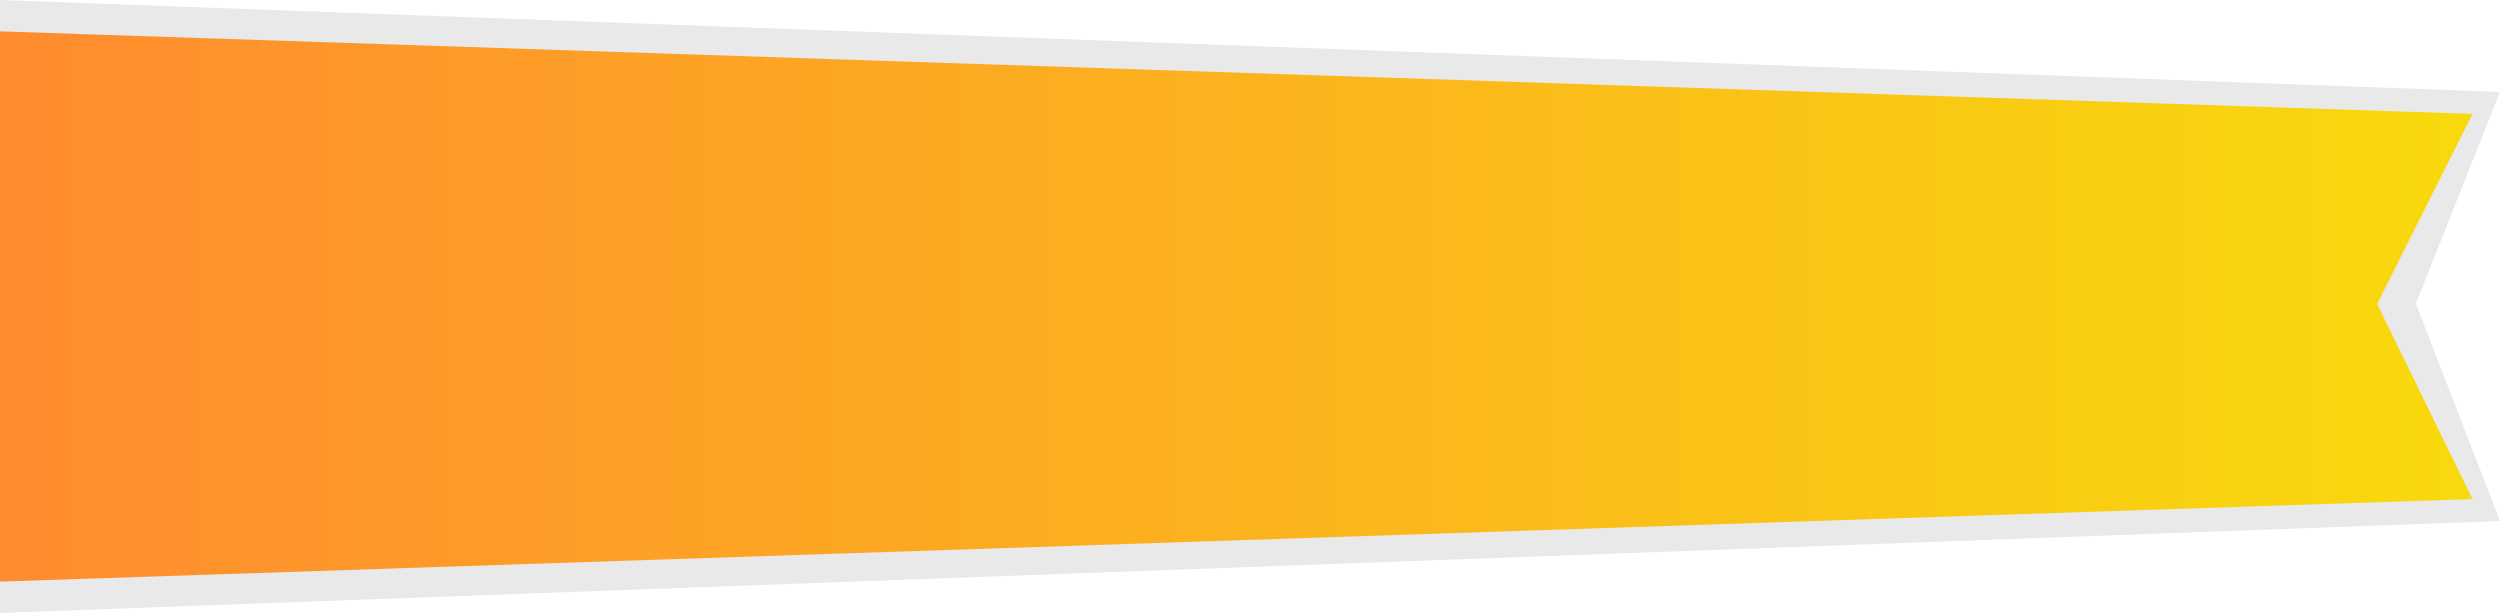 <svg xmlns="http://www.w3.org/2000/svg" xmlns:xlink="http://www.w3.org/1999/xlink" width="908.723" height="222.8" viewBox="0 0 908.723 222.8" preserveAspectRatio="none">
  <defs>
    <linearGradient id="linear-gradient" x1="1" y1="0.5" x2="0" y2="0.5" gradientUnits="objectBoundingBox">
      <stop offset="0" stop-color="#f8d90d"/>
      <stop offset="1" stop-color="#ff8c2e"/>
    </linearGradient>
  </defs>
  <g id="ribbon-short" transform="translate(-16548.639 -735.905)">
    <path id="shadow" d="M0,0,908.723,33.42,878.141,110.4l30.582,78.982L0,222.8Z" transform="translate(16548.639 735.905)" fill="rgba(34,38,37,0.1)"/>
    <path id="ribbon" d="M0,0,898.723,30l-34.65,69.1,34.65,70.9L0,200Z" transform="translate(16548.639 747.305)" fill="url(#linear-gradient)"/>
  </g>
</svg>

